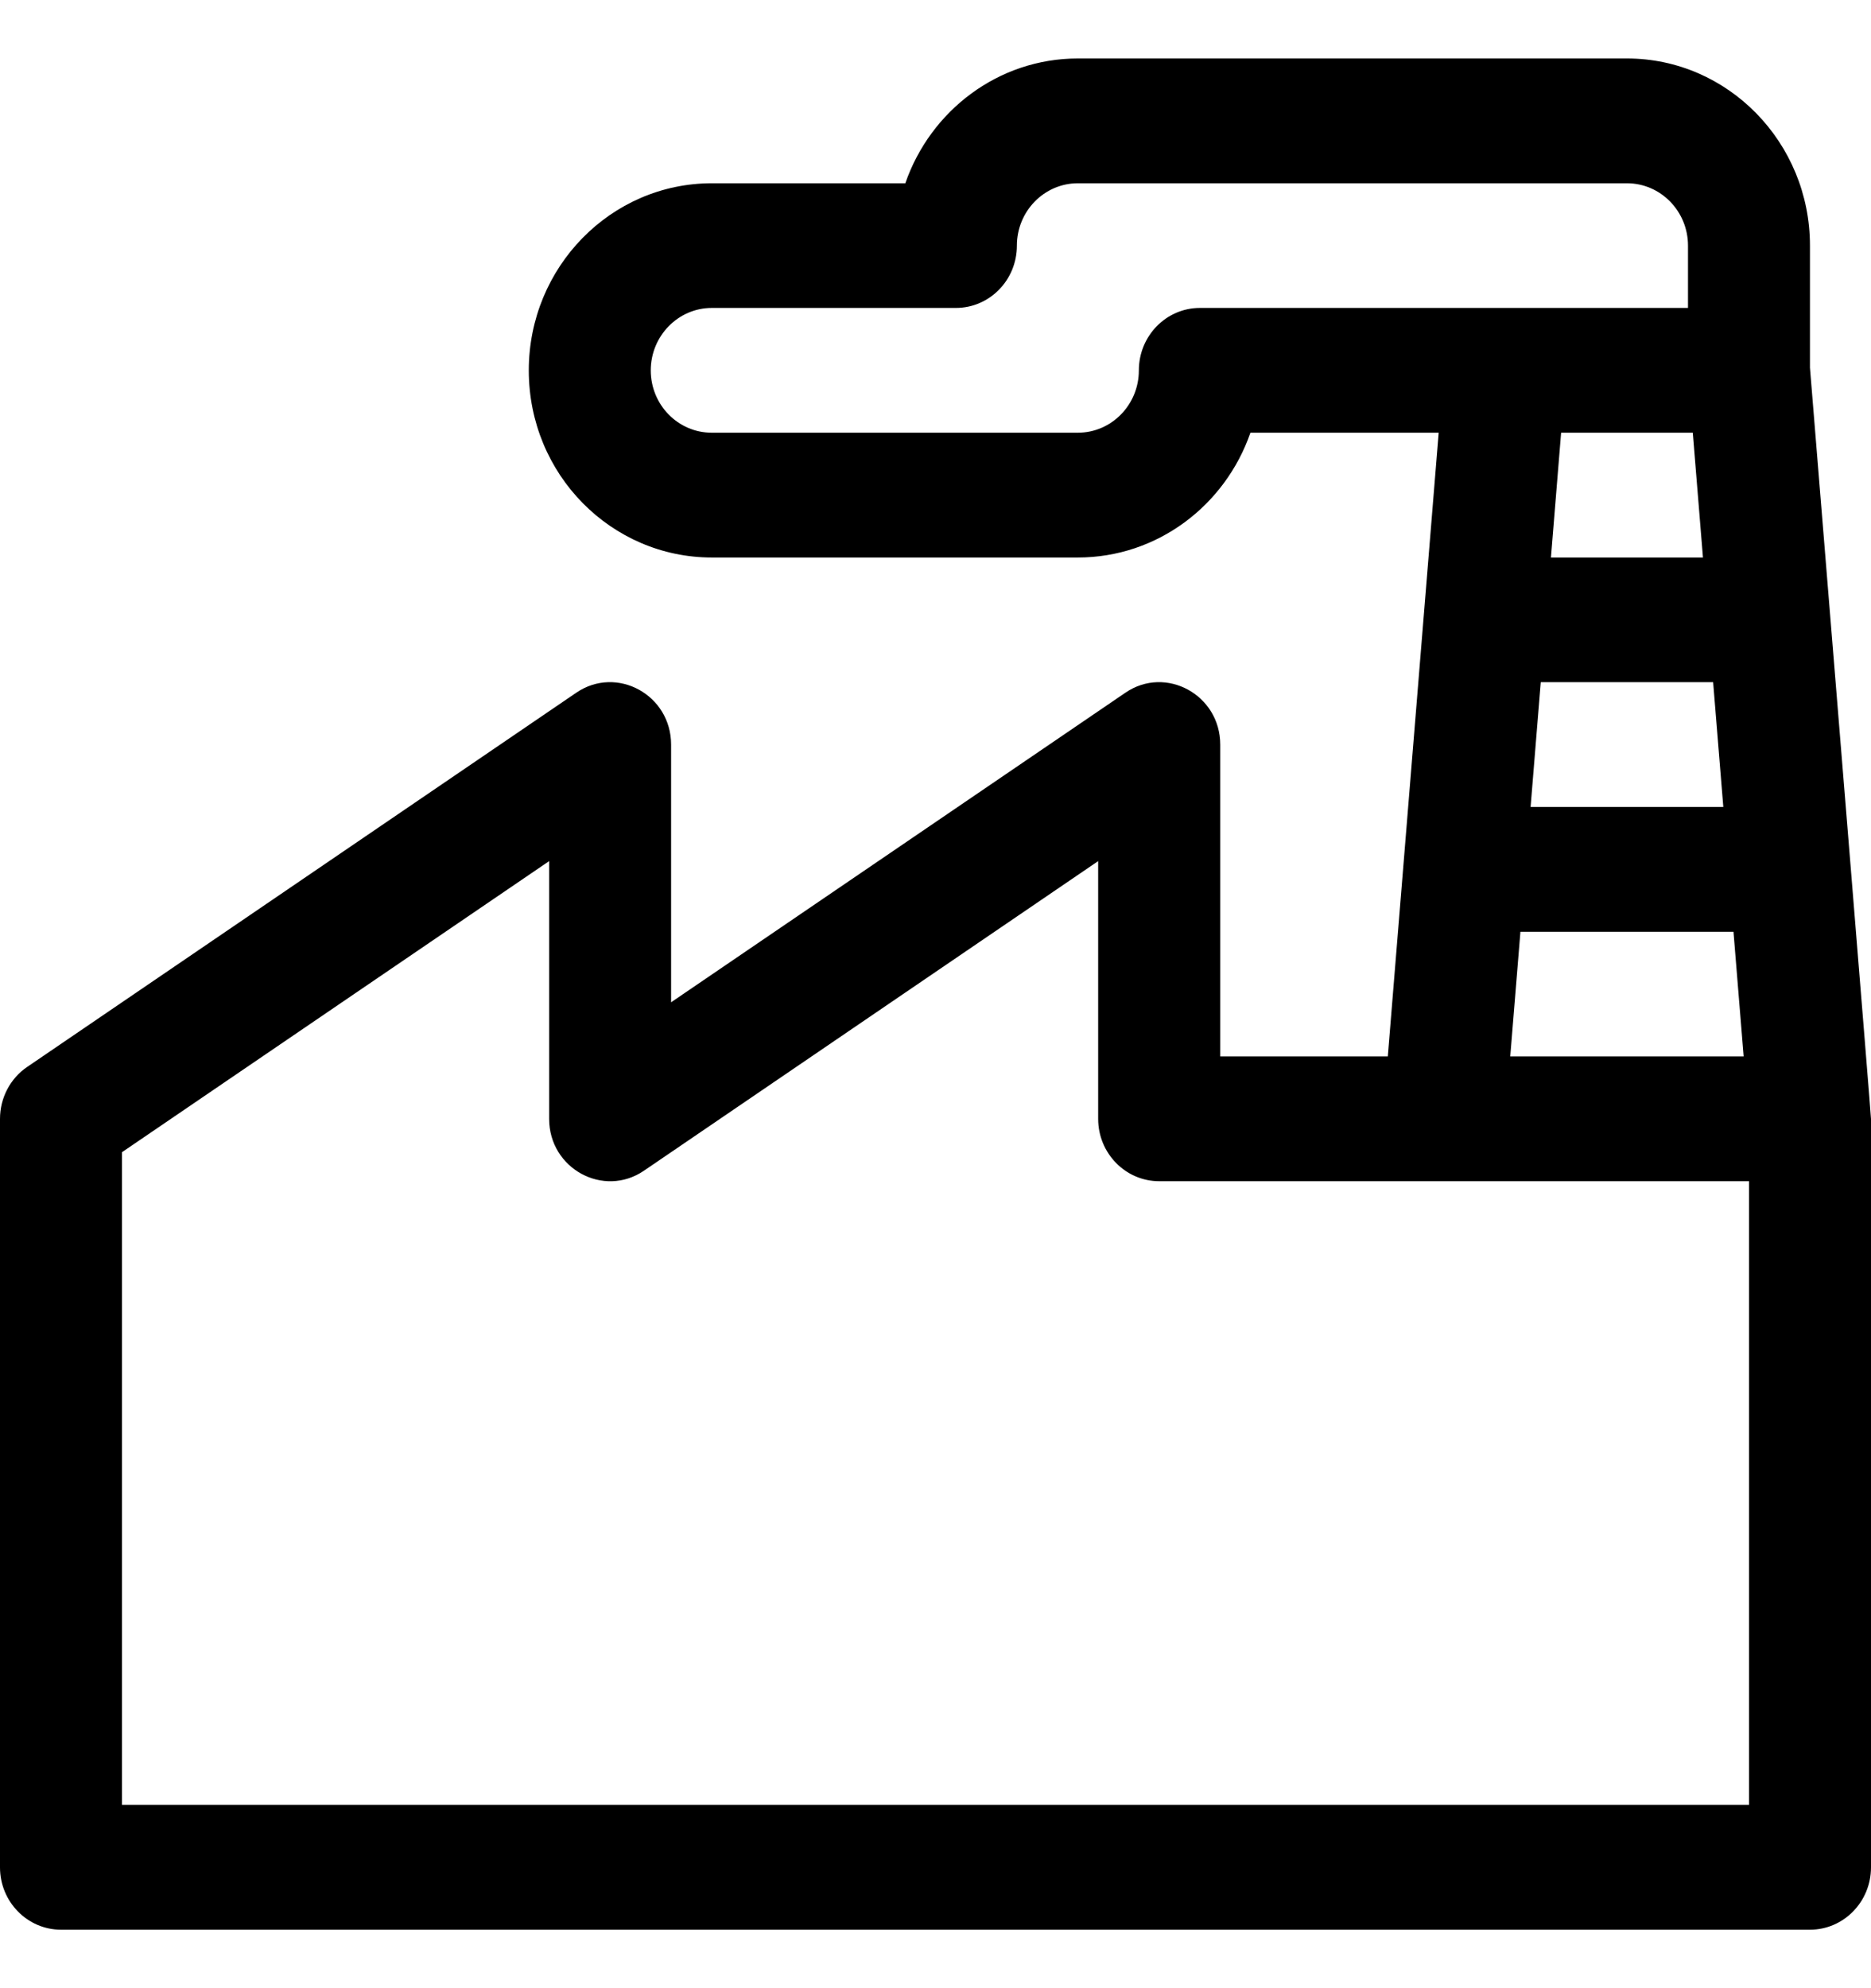 <svg width="16" height="17" viewBox="0 0 16 17" fill="none" xmlns="http://www.w3.org/2000/svg">
<g id="Group">
<g id="Group_2">
<path id="Vector" d="M15.478 3.144V2.1C15.478 1.218 14.776 0.5 13.913 0.5H9.217C8.537 0.5 7.957 0.946 7.742 1.567H6.087C5.224 1.567 4.522 2.284 4.522 3.167C4.522 4.059 5.23 4.767 6.087 4.767H9.217C9.898 4.767 10.478 4.321 10.693 3.7H12.303L11.868 9.033H10.435V6.367C10.435 5.941 9.969 5.687 9.624 5.923L5.739 8.57V6.367C5.739 5.941 5.274 5.687 4.928 5.923L0.232 9.123C0.087 9.222 0 9.388 0 9.567V15.967C0 16.261 0.234 16.5 0.522 16.5H15.478C15.766 16.5 16 16.261 16 15.967V9.567C16 9.532 15.672 5.526 15.478 3.144ZM14.911 9.033H12.915L13.002 7.967H14.824L14.911 9.033ZM14.737 6.9H13.089L13.176 5.833H14.65L14.737 6.9ZM14.563 4.767H13.263L13.35 3.7H14.476L14.563 4.767ZM10.261 2.633C9.973 2.633 9.739 2.872 9.739 3.167C9.739 3.461 9.505 3.7 9.217 3.7H6.087C5.798 3.7 5.565 3.461 5.565 3.167C5.565 2.873 5.799 2.633 6.087 2.633H8.174C8.462 2.633 8.696 2.395 8.696 2.1C8.696 1.806 8.93 1.567 9.217 1.567H13.913C14.201 1.567 14.435 1.806 14.435 2.1V2.633H12.87H10.261ZM14.957 15.433H1.043V9.852L4.696 7.363V9.567C4.696 9.992 5.161 10.246 5.507 10.01L9.391 7.363V9.567C9.391 9.861 9.625 10.1 9.913 10.1C10.024 10.1 14.887 10.1 14.957 10.1V15.433Z" fill="black"/>
</g>
</g>
</svg>
